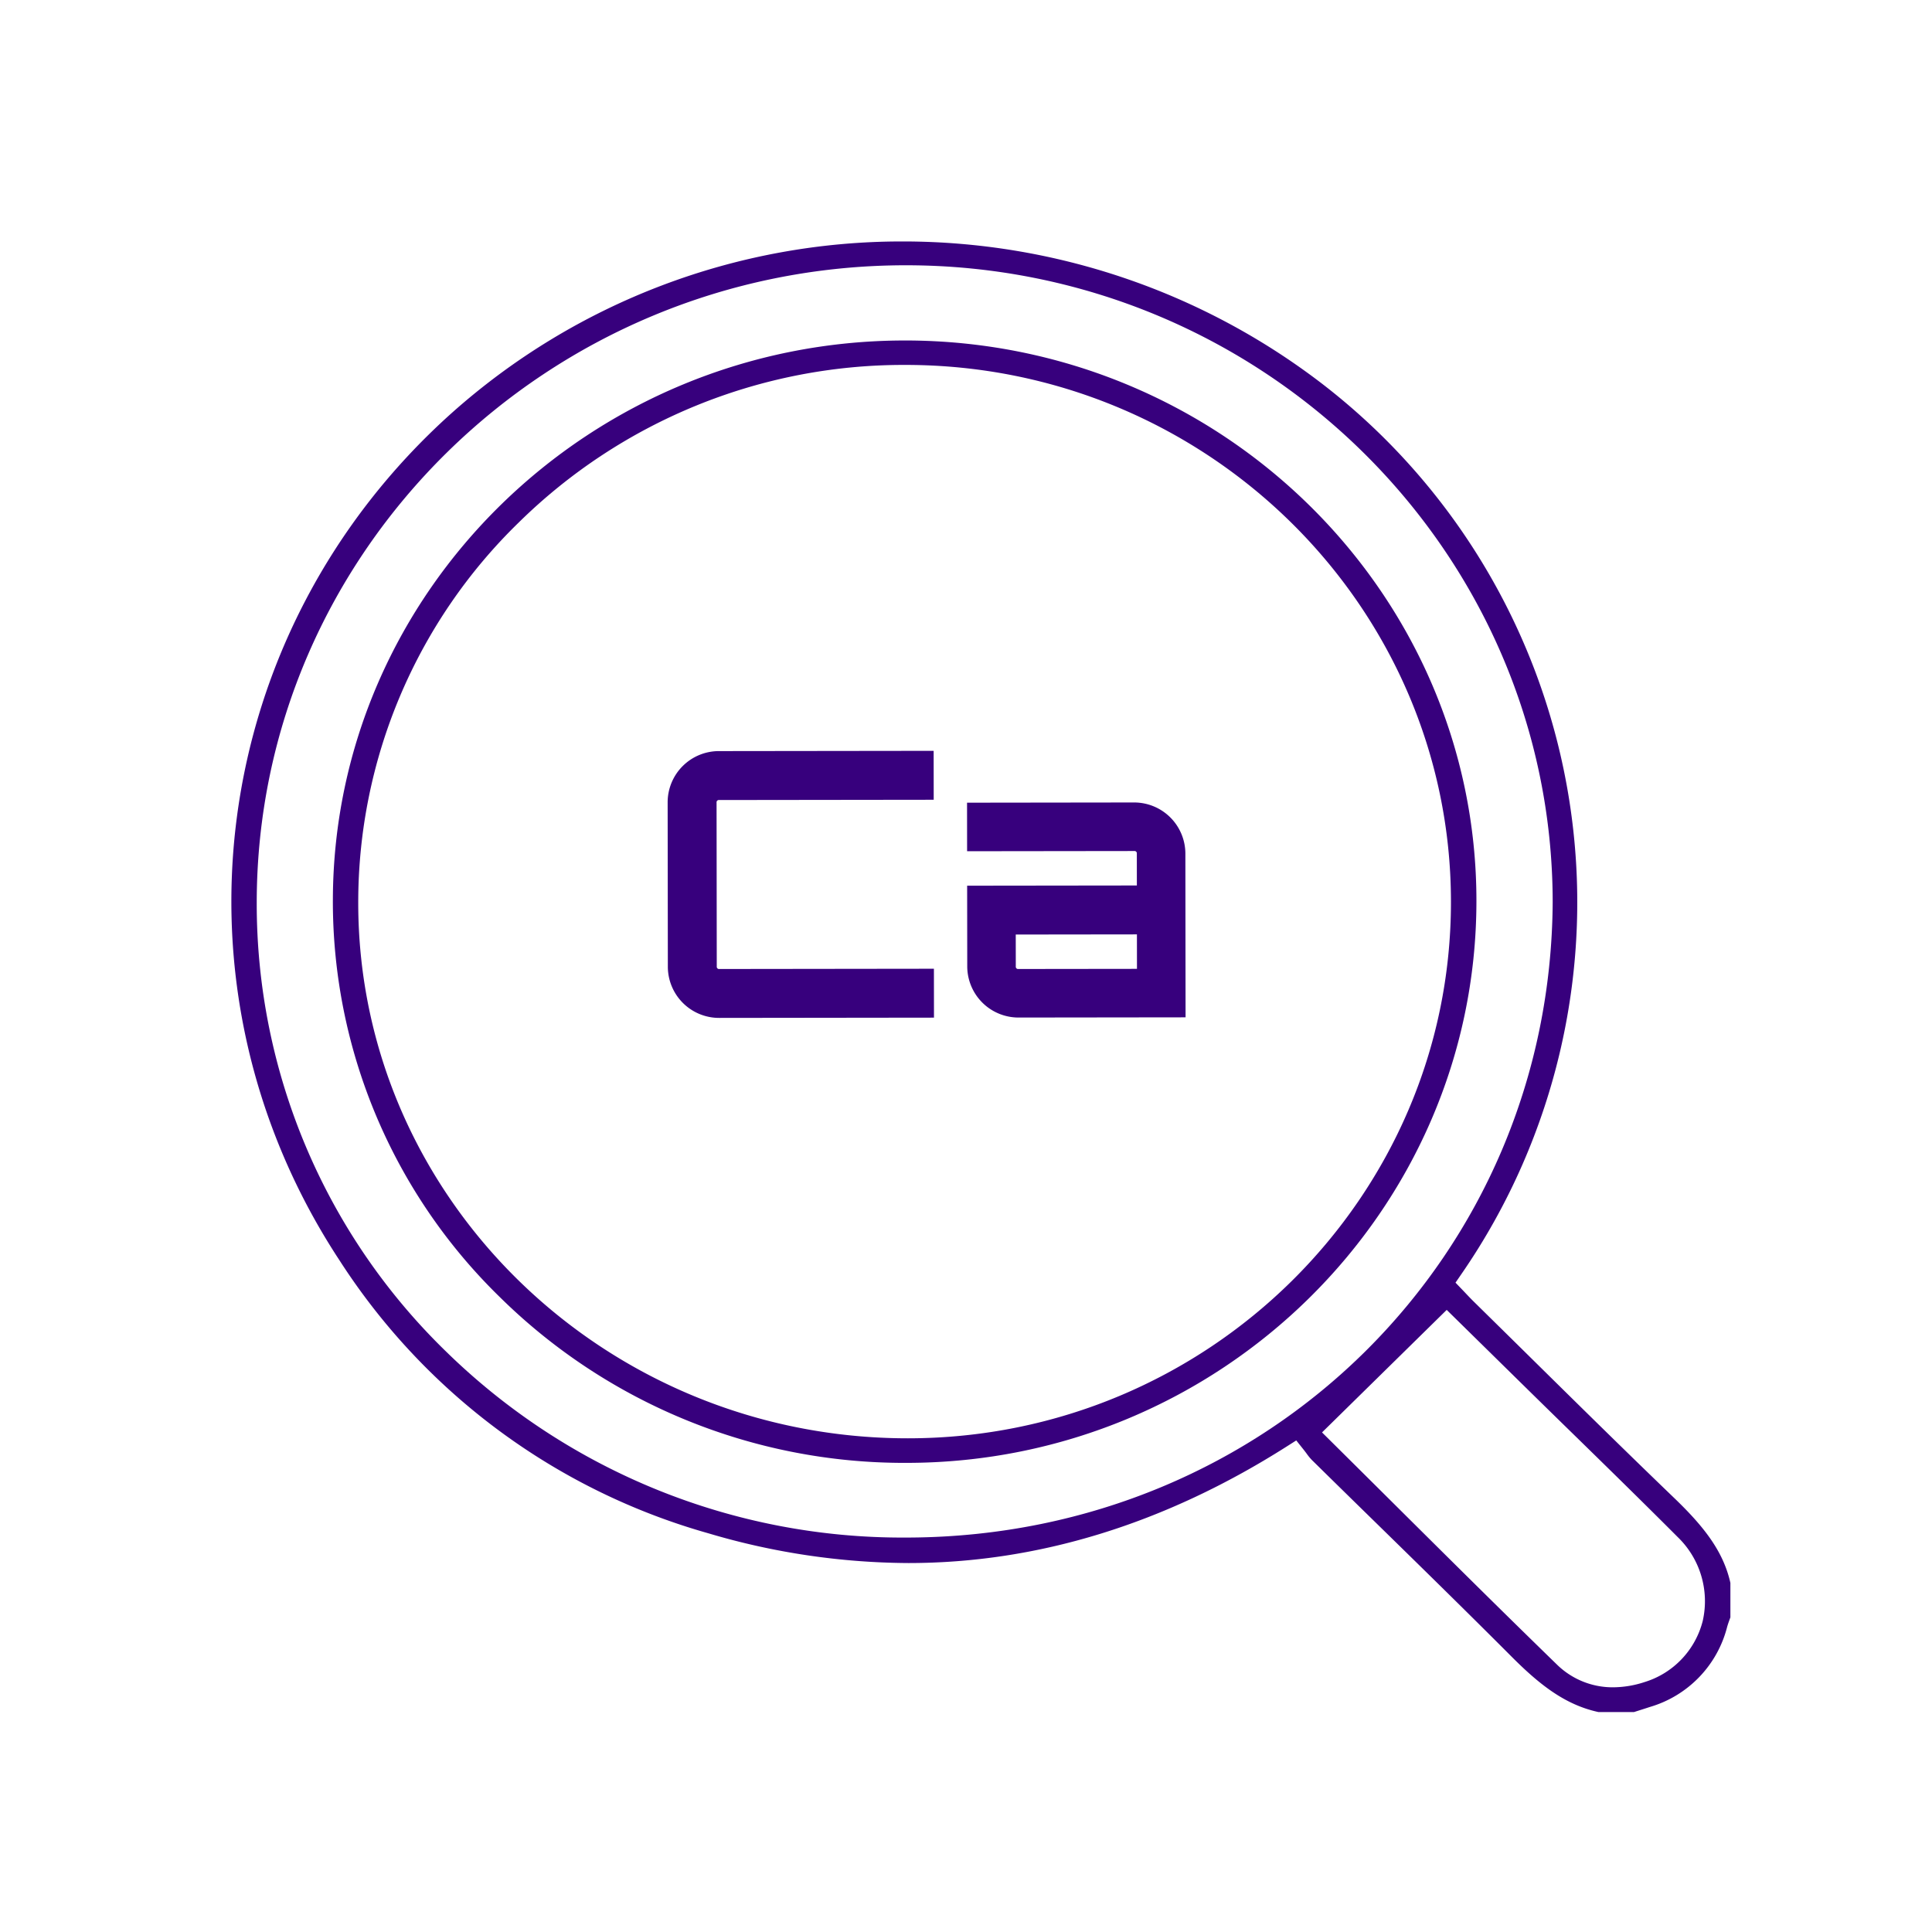 <svg xmlns="http://www.w3.org/2000/svg" id="Capa_1" data-name="Capa 1" viewBox="0 0 273.612 273.612"><defs><style>      .cls-1 {        fill: #37007d;      }    </style></defs><title>ICONOS WEB minerales</title><g><path class="cls-1" d="M244.608,230.372c.118-.407.256-.784.389-1.149l.063-.172v-4.877c-1.027-4.614-3.939-8.163-7.989-12.057-6.903-6.638-13.831-13.469-20.531-20.076q-3.913-3.858-7.83-7.711c-.381-.374-.748-.762-1.106-1.14-.154-.163-.306-.324-.457-.481l-1.016-1.057.83-1.208A92.686,92.686,0,0,0,187.062,54.212,97.501,97.501,0,0,0,127.987,34.195h-.002a95.748,95.748,0,0,0-64.052,24.333C29.397,89.489,22.739,139.953,48.101,178.521A91.756,91.756,0,0,0,100.303,217.143a101.008,101.008,0,0,0,28.353,4.217c18.307,0,36.327-5.551,53.558-16.498l1.364-.867,1.007,1.263c.16.201.312.403.461.603a7.966,7.966,0,0,0,.729.893q4.554,4.481,9.124,8.946c6.306,6.171,12.826,12.553,19.165,18.907,3.965,3.975,7.586,6.837,12.321,7.859h5.015l.541-.172c.572-.181,1.144-.363,1.714-.551A15.897,15.897,0,0,0,244.608,230.372ZM128.932,217.749l-.653.002a92.385,92.385,0,0,1-65.072-26.31,88.357,88.357,0,0,1-26.848-63.577c.002-49.723,41.191-90.23,91.817-90.296l.124-0c50.449,0,91.537,40.449,91.593,90.166C219.604,177.874,179.649,217.408,128.932,217.749Zm103.943,20.477a14.426,14.426,0,0,1-4.42.731,11.259,11.259,0,0,1-7.992-3.251c-8.039-7.815-15.973-15.7-23.645-23.325q-4.212-4.186-8.296-8.237l-1.295-1.283,1.3-1.278L203.623,186.748l1.261-1.239,1.261,1.239,2.703,2.657,7.274,7.149q3.272,3.214,6.555,6.418c4.902,4.792,9.971,9.747,14.898,14.686a12.624,12.624,0,0,1,3.57,11.892A12.183,12.183,0,0,1,232.874,238.226Z"></path><path class="cls-1" d="M209.093,127.679c.055-43.706-36.155-79.351-80.72-79.459l-.202-0c-44.552.001-80.901,35.512-81.029,79.159a78.222,78.222,0,0,0,23.65,56.323,81.506,81.506,0,0,0,57.397,23.471l.163 0C172.818,207.173,209.038,171.512,209.093,127.679Zm-80.466,76.016H128.573c-42.904,0-77.822-34.008-77.839-75.809A75.007,75.007,0,0,1,73.454,74.007a77.689,77.689,0,0,1,54.796-22.326h0c42.568,0,77.216,34.105,77.236,76.025C205.506,169.579,171.028,203.667,128.628,203.695Z"></path></g><g><path class="cls-1" d="M132.233,113.263l-30.386.037a.324.324,0,0,0-.366.368l.028,23.196a.324.324,0,0,0,.367.367l30.386-.037L132.271,144.12l-30.386.037a7.257,7.257,0,0,1-7.304-7.286l-.028-23.196a7.256,7.256,0,0,1,7.285-7.303l30.386-.037Z"></path><path class="cls-1" d="M160.623,113.647a7.257,7.257,0,0,1,7.251,7.233l.028,23.196-23.668.029a7.257,7.257,0,0,1-7.251-7.233l-.015-11.44,24.036-.029-.005-4.513a.326.326,0,0,0-.369-.367l-23.668.029-.008-6.875Zm.396,23.563-.006-4.881-17.161.021.006,4.513a.324.324,0,0,0,.367.367Z"></path></g></svg>